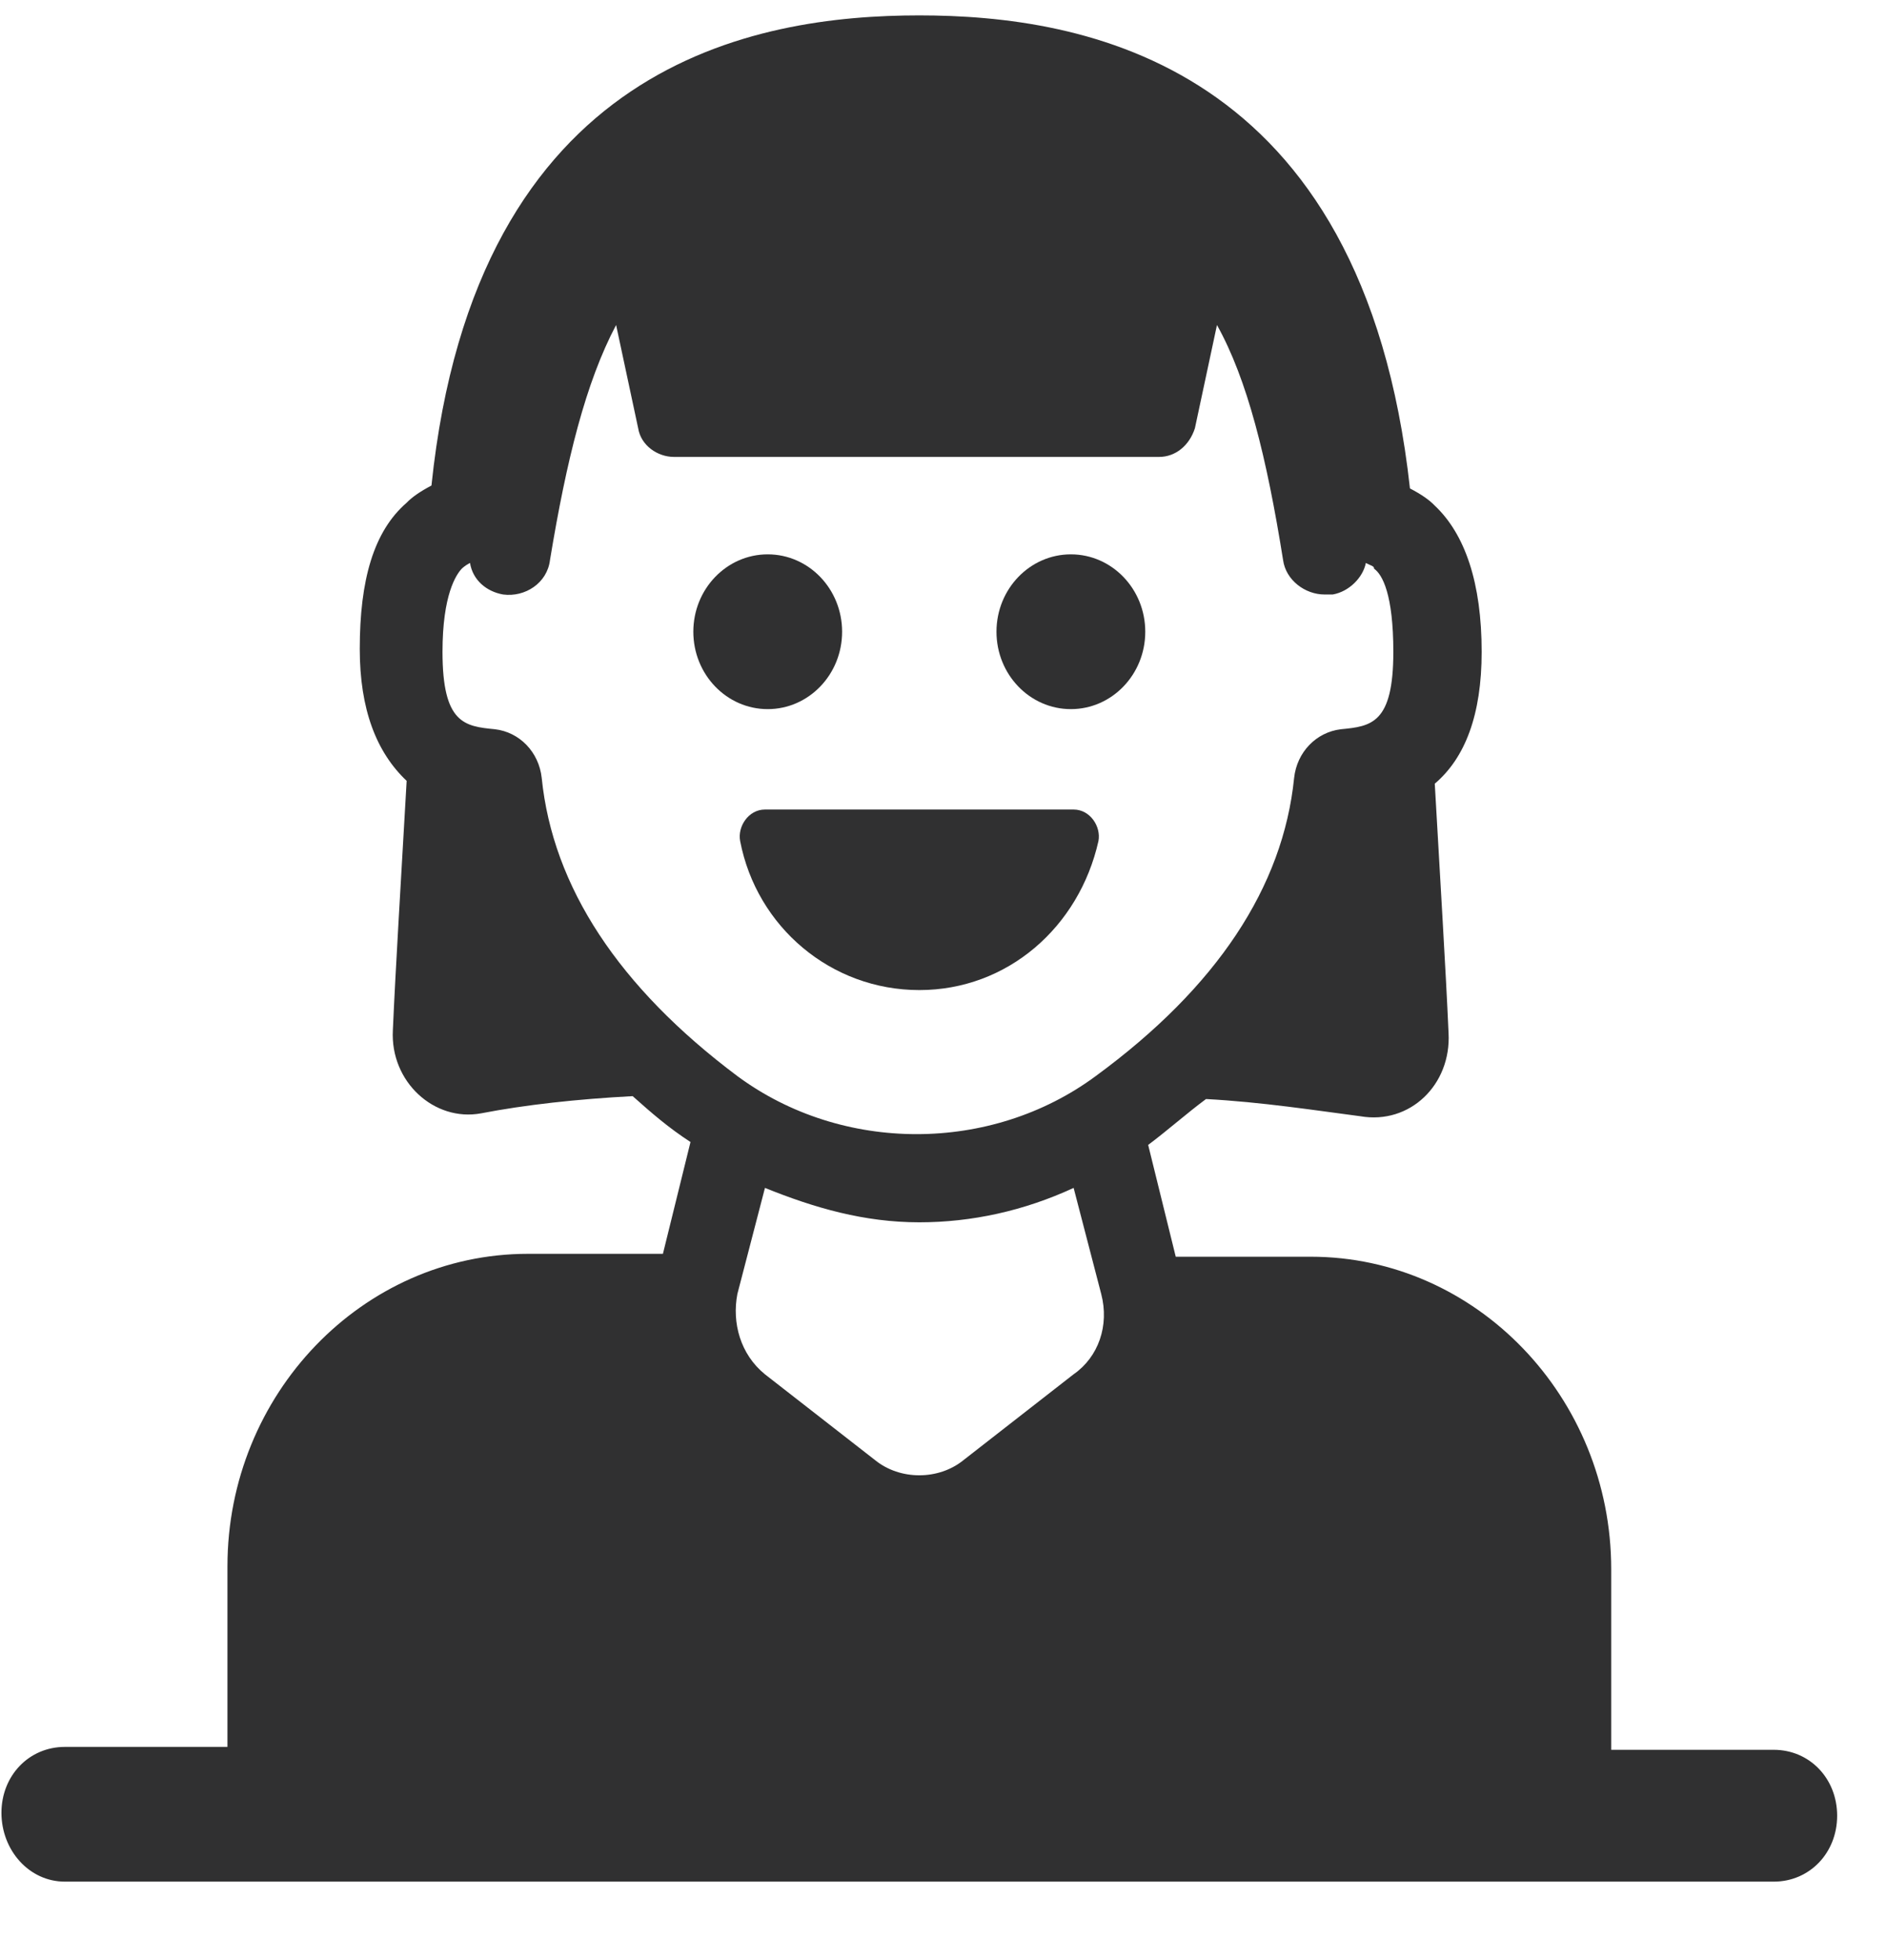 <svg xmlns="http://www.w3.org/2000/svg" width="26" height="27" viewBox="0 0 26 27">
    <g fill="none" fill-rule="evenodd">
        <g fill="#303031" fill-rule="nonzero">
            <g>
                <g transform="translate(-1114 -141) translate(111 37) translate(1003 104.015)">
                    <ellipse cx="10.578" cy="8.687" rx="1.025" ry="1.066"/>
                    <ellipse cx="14.755" cy="8.687" rx="1.025" ry="1.066"/>
                    <path d="M14.793 11.136H10.54c-.228 0-.38.236-.342.434.228 1.185 1.253 2.053 2.469 2.053 1.215 0 2.202-.868 2.468-2.053.038-.198-.114-.434-.342-.434z"/>
                    <path d="M.894 25.904h23.545c.494 0 .874-.395.874-.908 0-.514-.38-.908-.874-.908H22.2V21.6c0-2.37-1.861-4.304-4.14-4.304H16.2l-.38-1.54c.265-.198.531-.435.797-.632.76.04 1.52.158 2.127.237.683.118 1.253-.435 1.215-1.145-.038-.87-.114-2.093-.19-3.436.418-.355.646-.948.646-1.816 0-.948-.228-1.62-.646-2.014-.076-.08-.19-.158-.342-.237C18.781.829 14.907.197 12.666.197c-2.24 0-6.114.632-6.721 6.476-.152.08-.266.158-.342.237-.456.395-.646 1.067-.646 2.014 0 .83.228 1.422.646 1.817-.076 1.342-.152 2.566-.19 3.435-.038.71.57 1.264 1.215 1.145.608-.118 1.33-.197 2.089-.237.266.237.494.435.797.632l-.38 1.54h-1.86c-2.279 0-4.14 1.935-4.14 4.304v2.488H.894c-.494 0-.874.395-.874.908 0 .514.38.948.874.948zm9.266-8.095l.38-1.461c.683.276 1.367.474 2.127.474.721 0 1.443-.158 2.126-.474l.38 1.461c.114.434-.038.869-.38 1.106l-1.519 1.184c-.342.277-.873.277-1.215 0l-1.52-1.184c-.34-.277-.455-.711-.379-1.106zm-2.696-7.108c-.038-.355-.304-.632-.646-.671-.418-.04-.721-.08-.721-1.066 0-.79.19-1.066.265-1.145 0 0 .038-.04.114-.08.038.238.228.395.456.435.304.04.608-.158.646-.474.228-1.382.493-2.448.911-3.238l.304 1.422c.038.237.266.395.494.395h6.683c.228 0 .418-.158.494-.395l.304-1.422c.418.75.684 1.817.911 3.238.038.277.304.474.57.474h.114c.228-.04.418-.237.456-.434.076.04.114.04.114.079.114.079.265.355.265 1.145 0 .987-.303 1.026-.721 1.066-.342.04-.608.316-.646.671-.152 1.5-1.063 2.883-2.734 4.107-1.443 1.066-3.494 1.066-4.937 0-1.633-1.224-2.544-2.606-2.696-4.107z"/>
                </g>
            </g>
        </g>
    </g>
</svg>

